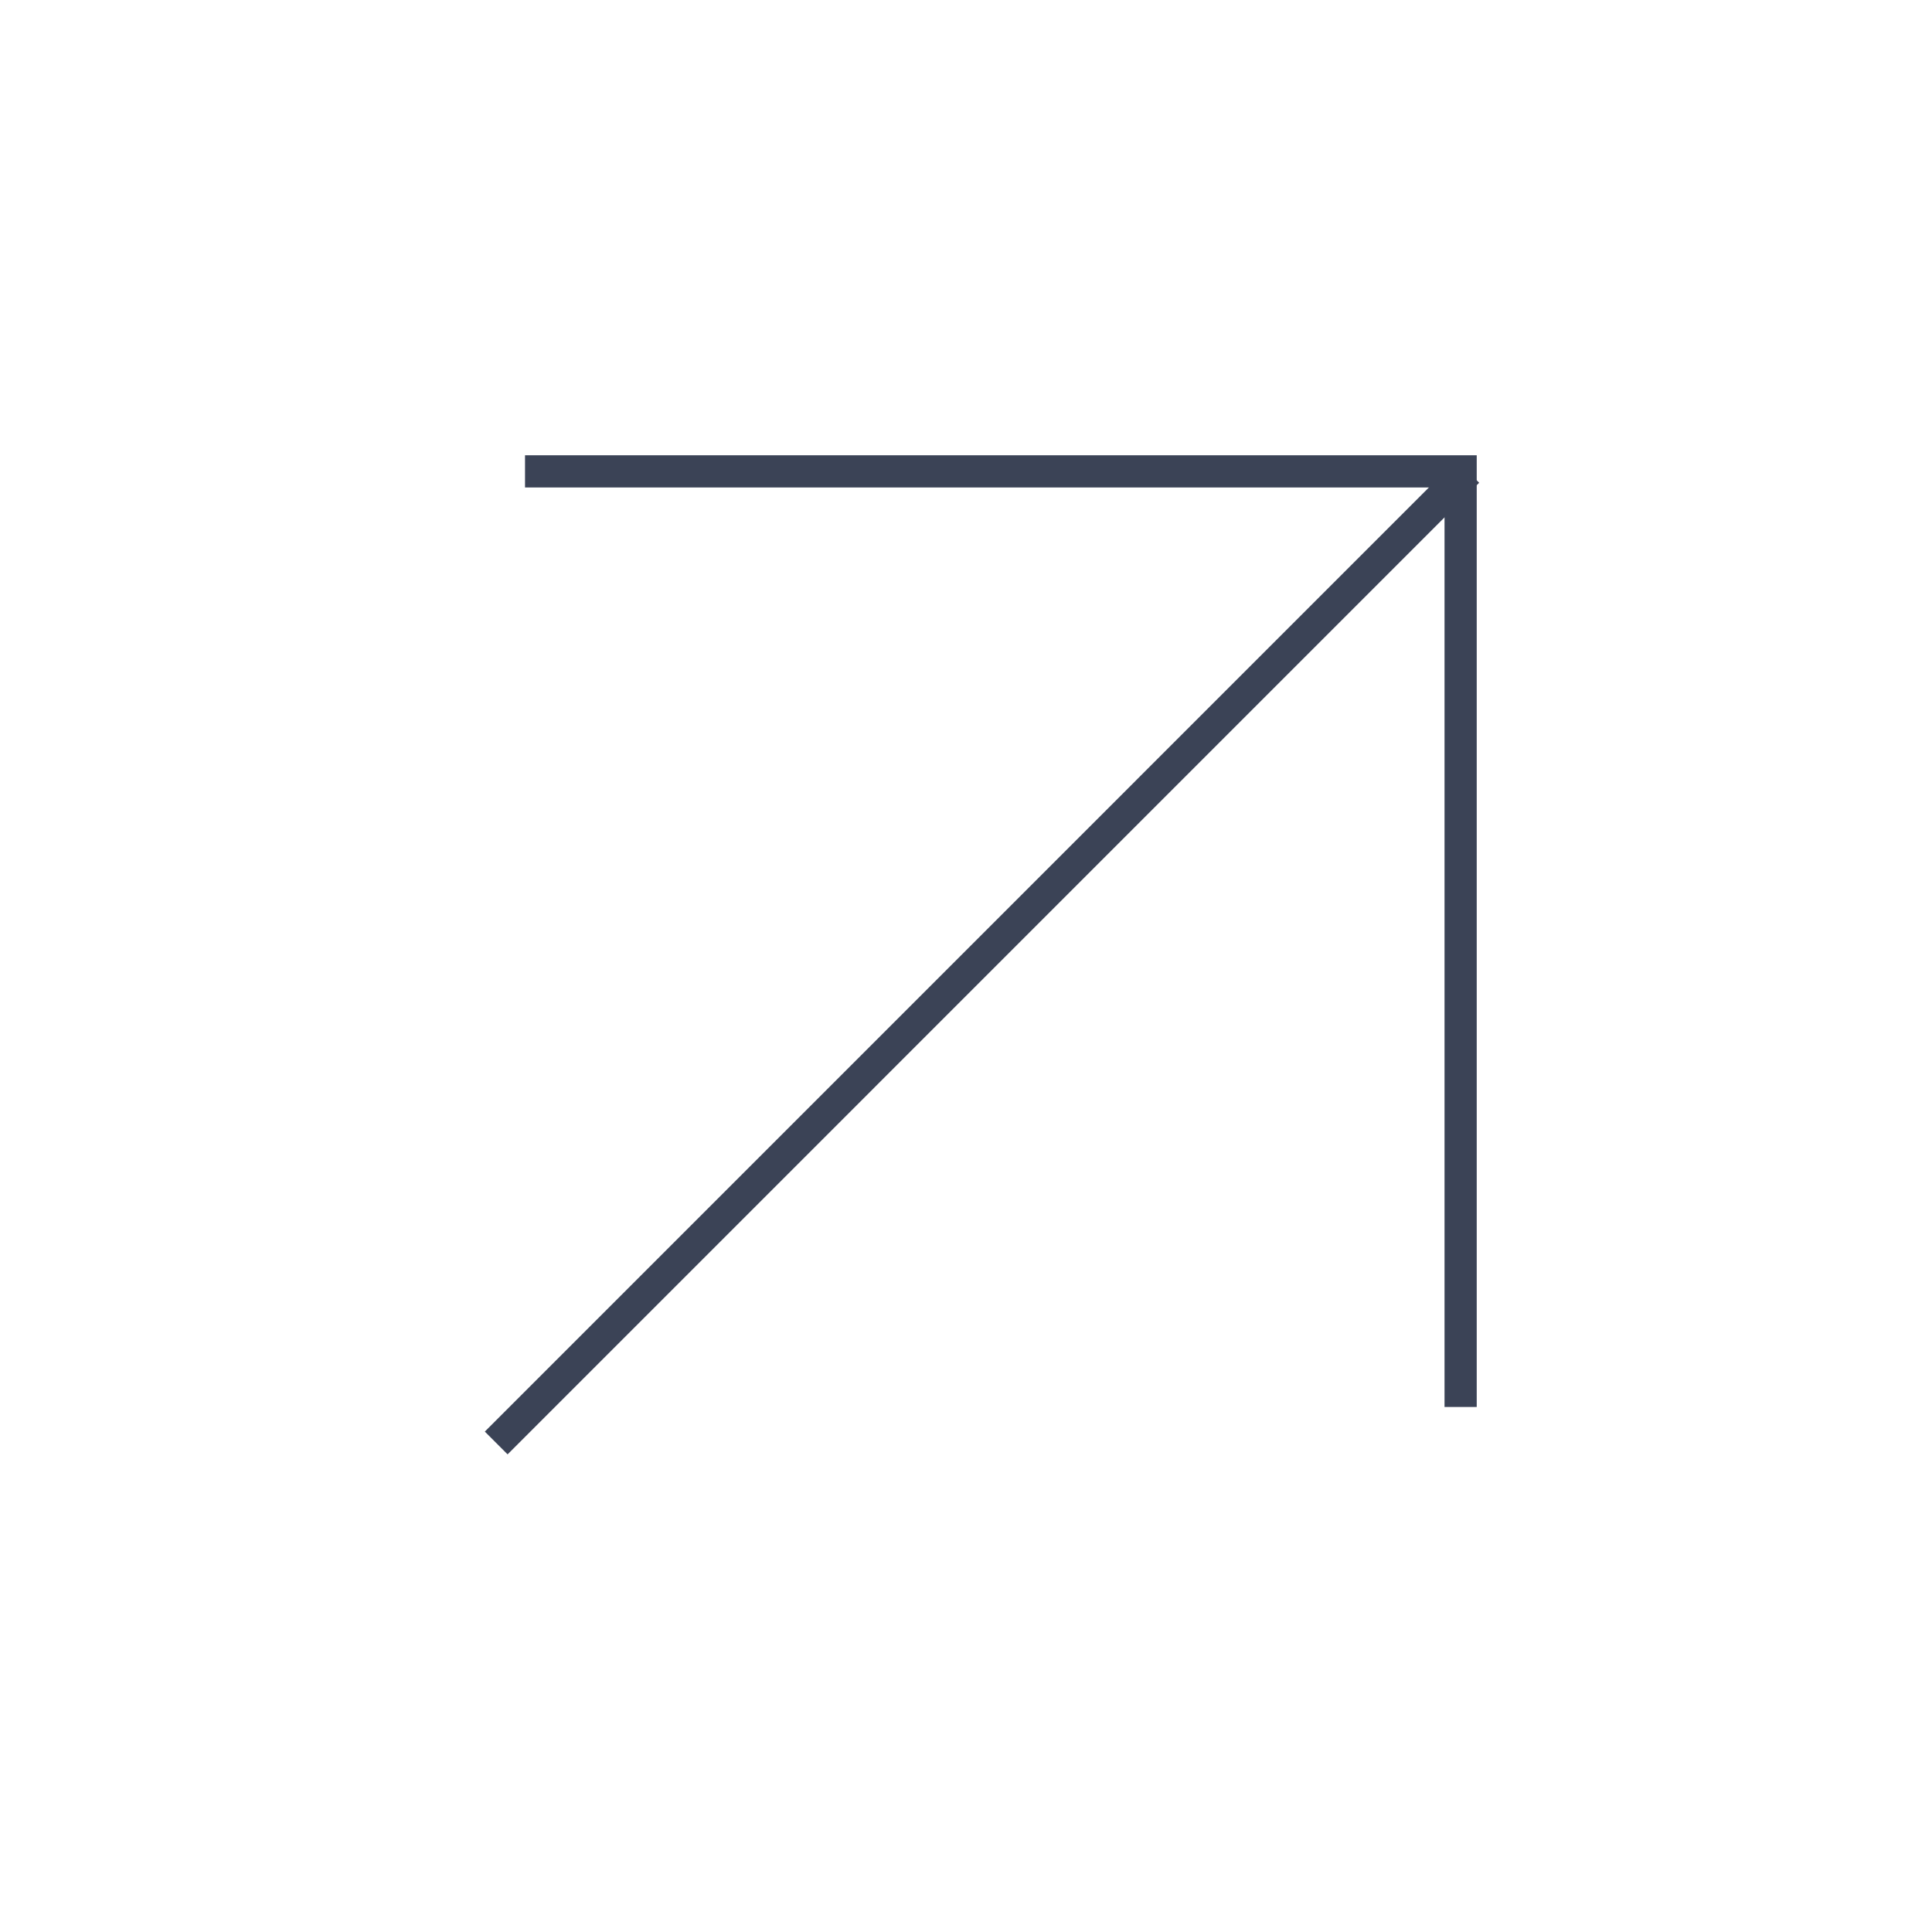 <svg width="60" height="60" viewBox="0 0 60 60" fill="none" xmlns="http://www.w3.org/2000/svg">
<g id="Group 10">
<path id="Vector 3" d="M45.361 43.695L45.361 14.639L16.305 14.639" stroke="#3B4356"/>
<path id="Vector 5" d="M15.41 44.813L45.583 14.639" stroke="#3B4356"/>
</g>
</svg>
